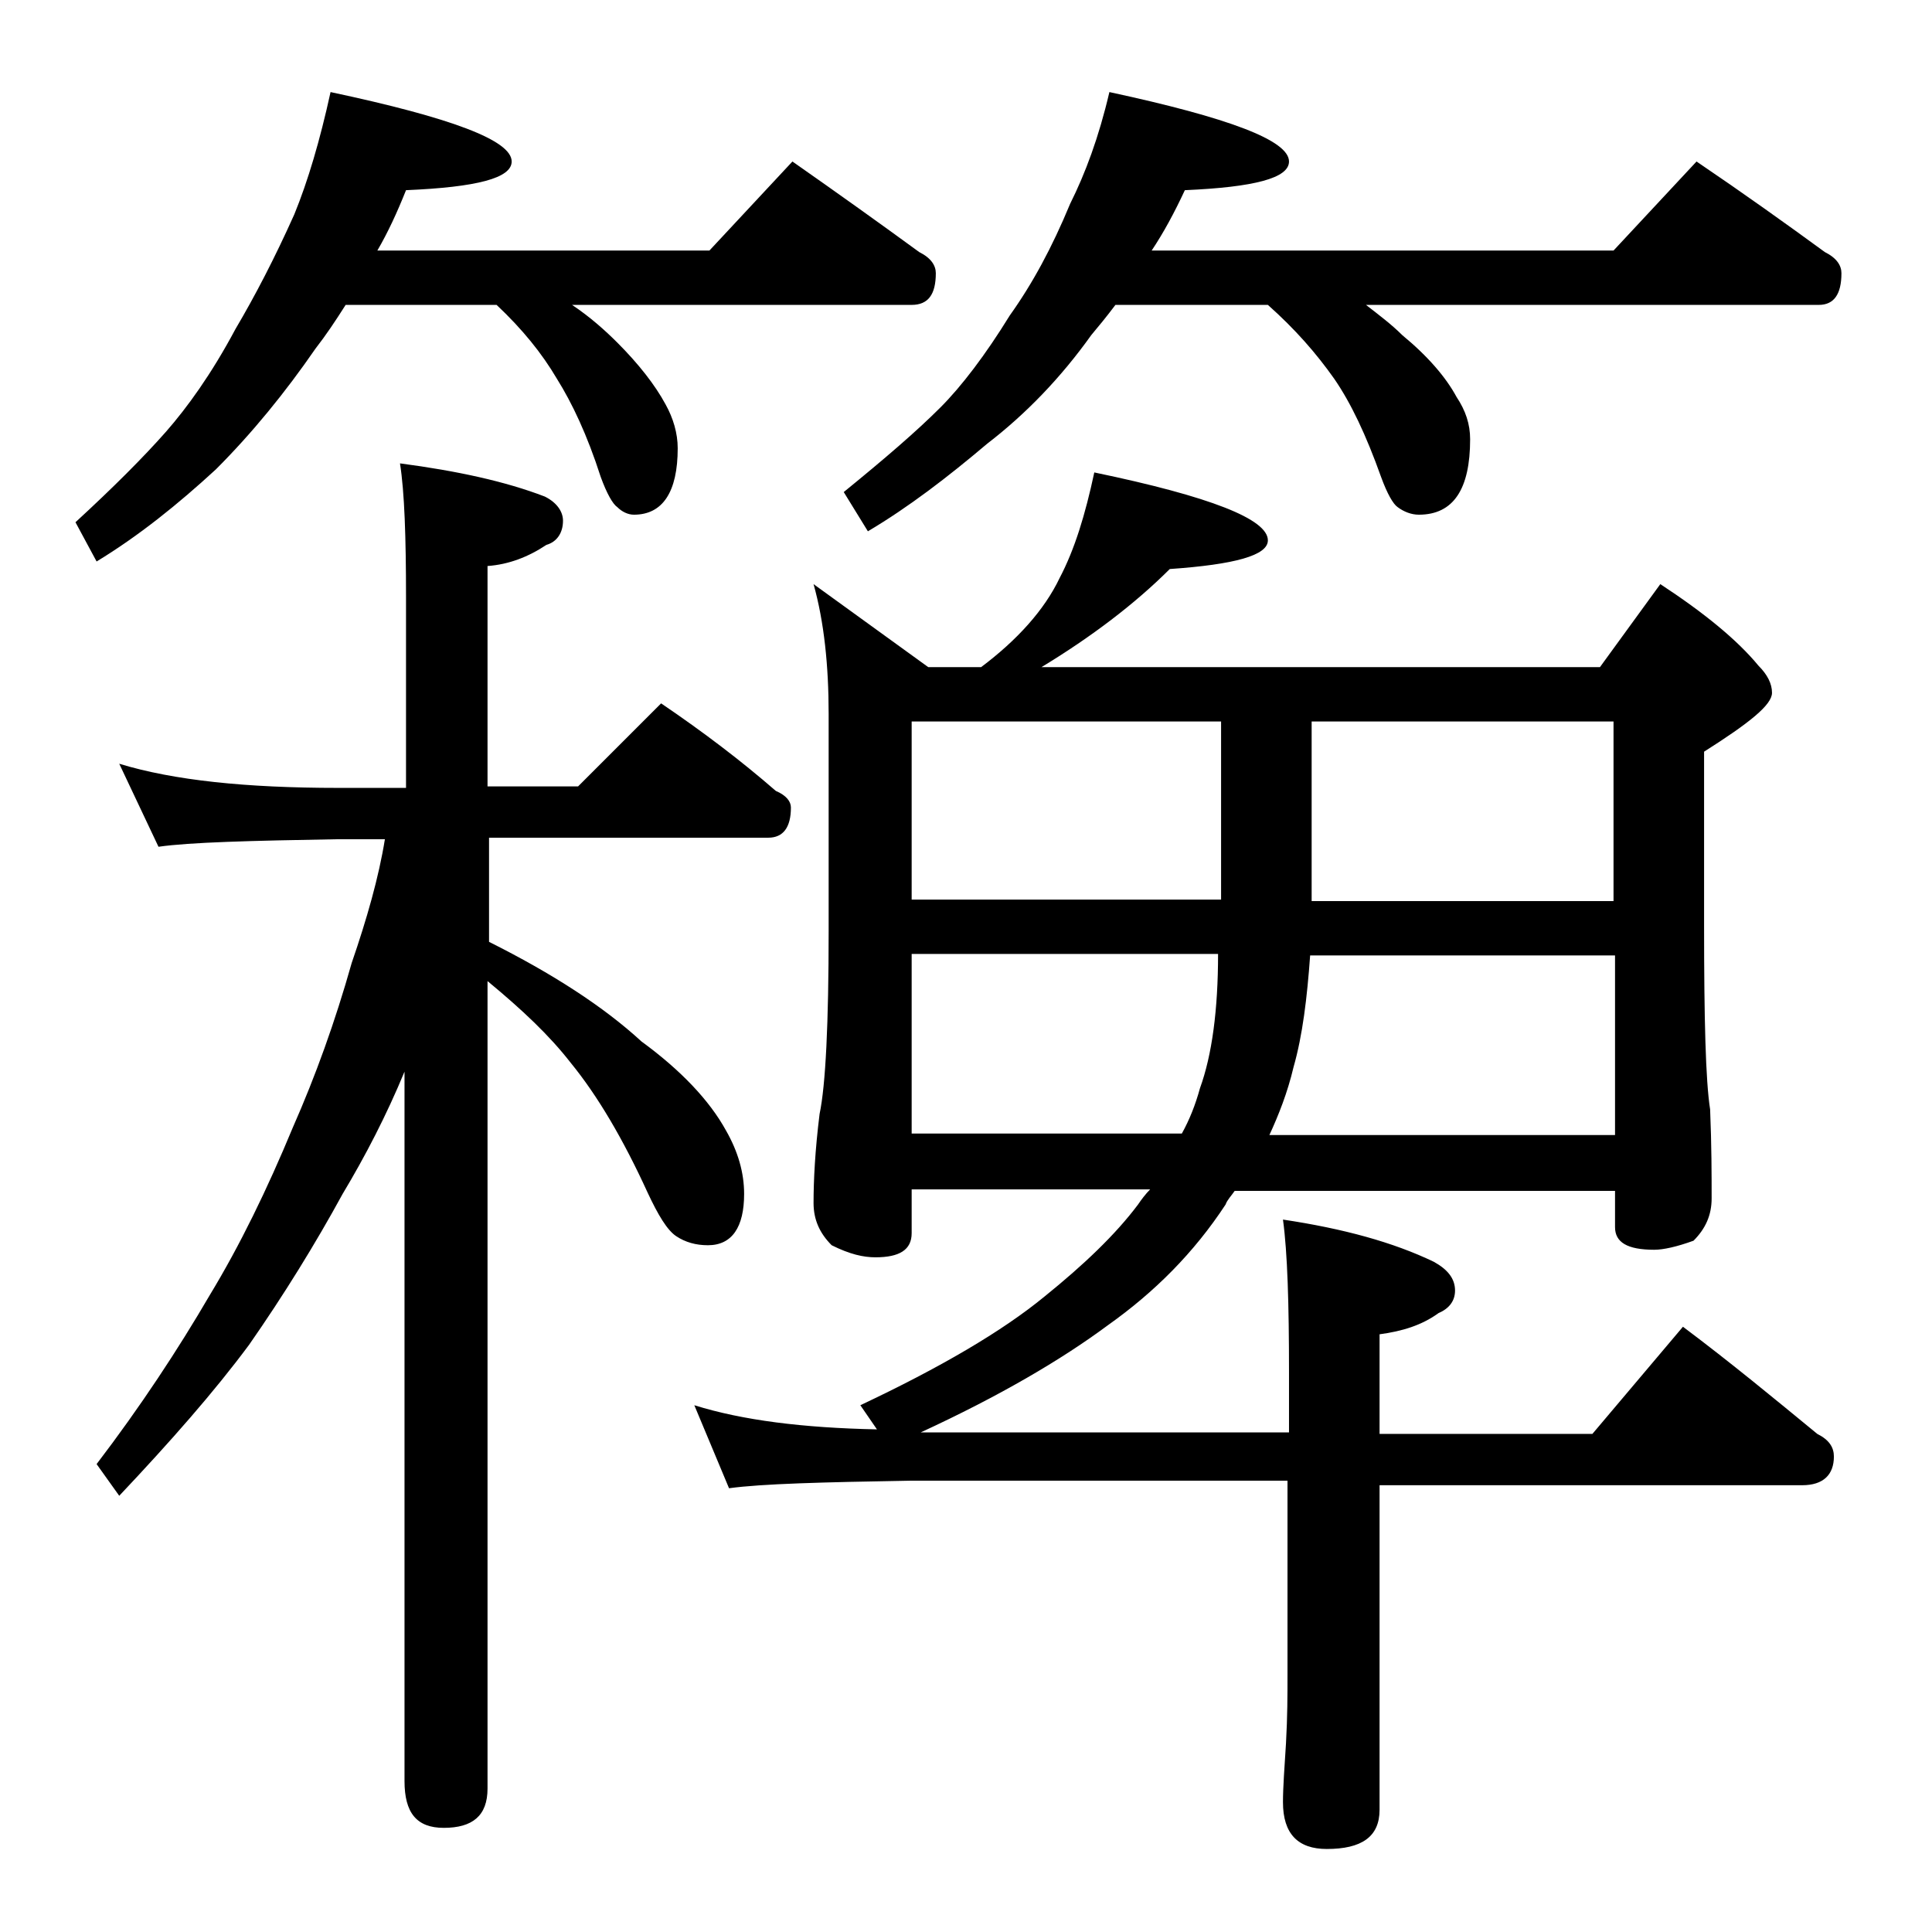 <?xml version="1.0" encoding="utf-8"?>
<!-- Generator: Adobe Illustrator 18.0.0, SVG Export Plug-In . SVG Version: 6.00 Build 0)  -->
<!DOCTYPE svg PUBLIC "-//W3C//DTD SVG 1.1//EN" "http://www.w3.org/Graphics/SVG/1.1/DTD/svg11.dtd">
<svg version="1.1" id="Layer_1" xmlns="http://www.w3.org/2000/svg" xmlns:xlink="http://www.w3.org/1999/xlink" x="0px" y="0px"
	 viewBox="0 0 128 128" enable-background="new 0 0 128 128" xml:space="preserve">
<path d="M21.9,6.1c8,1.7,12,3.2,12,4.6c0,1.1-2.3,1.7-7,1.9c-0.6,1.5-1.2,2.8-1.9,4h22l5.5-5.9c3,2.1,5.8,4.1,8.4,6
	c0.8,0.4,1.1,0.9,1.1,1.4c0,1.4-0.5,2.1-1.6,2.1H37.9c1.2,0.8,2.2,1.7,3,2.5c1.4,1.4,2.5,2.8,3.2,4.1c0.5,0.9,0.8,1.9,0.8,2.9
	c0,2.9-1,4.4-2.9,4.4c-0.4,0-0.8-0.2-1.1-0.5c-0.3-0.2-0.7-0.9-1.1-2c-0.9-2.8-1.9-4.9-2.9-6.5c-1-1.7-2.3-3.3-4-4.9h-10
	c-0.7,1.1-1.3,2-2,2.9c-2,2.9-4.2,5.6-6.6,8c-2.5,2.3-5.1,4.4-7.9,6.1L5,34.6c2.5-2.3,4.5-4.3,6-6c1.4-1.6,3-3.8,4.6-6.8
	c1.3-2.2,2.6-4.7,3.9-7.6C20.4,12,21.2,9.3,21.9,6.1z M7.9,50.6c3.6,1.1,8.4,1.6,14.5,1.6h4.5V39.6c0-4-0.1-7-0.4-8.9
	c3.8,0.5,7,1.2,9.6,2.2c0.8,0.4,1.2,1,1.2,1.6c0,0.8-0.4,1.4-1.1,1.6c-1.2,0.8-2.5,1.3-3.9,1.4v14.6h6l5.5-5.5
	c2.8,1.9,5.3,3.8,7.6,5.8c0.7,0.3,1,0.7,1,1.1c0,1.3-0.5,2-1.5,2H32.4v6.9c4.2,2.1,7.6,4.3,10.1,6.6c2.6,1.9,4.5,3.9,5.6,5.9
	c0.8,1.4,1.2,2.8,1.2,4.2c0,2.2-0.8,3.4-2.4,3.4c-0.8,0-1.5-0.2-2.1-0.6c-0.6-0.4-1.2-1.4-1.9-2.9c-1.6-3.5-3.3-6.4-5.1-8.6
	c-1.4-1.8-3.2-3.5-5.5-5.4v53.5c0,1.8-1,2.6-2.9,2.6c-1.8,0-2.6-1-2.6-3.1v-47c-1.2,2.9-2.6,5.6-4.1,8.1c-1.8,3.3-3.9,6.7-6.2,10
	c-2.3,3.1-5.2,6.4-8.6,10l-1.5-2.1c2.9-3.8,5.4-7.6,7.5-11.2c2-3.3,3.8-7,5.5-11.1c1.5-3.4,2.8-7,3.9-10.9c1-2.9,1.8-5.7,2.2-8.2
	h-3.1c-5.8,0.1-9.8,0.2-11.9,0.5L7.9,50.6z M72.5,31.3c7.7,1.6,11.5,3.1,11.5,4.5c0,1-2.2,1.6-6.5,1.9c-2.3,2.3-5.2,4.5-8.5,6.5h37
	l4-5.5c2.9,1.9,5.1,3.7,6.5,5.4c0.6,0.6,0.9,1.2,0.9,1.8c0,0.8-1.5,2-4.5,3.9v11.5c0,6.2,0.1,10.3,0.4,12.2c0.1,2.4,0.1,4.4,0.1,5.9
	c0,1.1-0.4,2-1.2,2.8c-1.1,0.4-2,0.6-2.6,0.6c-1.8,0-2.6-0.5-2.6-1.5v-2.4H81.8c-0.2,0.3-0.5,0.6-0.6,0.9c-2.1,3.2-4.7,5.8-7.8,8
	c-3.1,2.3-7.2,4.7-12.4,7.1h24.4v-4c0-4.5-0.1-7.9-0.4-10.1c4,0.6,7.3,1.5,10,2.8c0.9,0.5,1.4,1.1,1.4,1.9c0,0.7-0.4,1.2-1.1,1.5
	c-1.1,0.8-2.4,1.2-3.9,1.4v6.6h14.1l6-7.1c3.2,2.4,6.1,4.8,8.9,7.1c0.8,0.4,1.1,0.9,1.1,1.5c0,1.2-0.7,1.9-2.1,1.9h-28v21.5
	c0,1.8-1.2,2.6-3.5,2.6c-1.9,0-2.9-1-2.9-3.1c0-1,0.1-2.3,0.2-3.9c0.1-1.8,0.1-3.2,0.1-4.5V98.1h-25c-5.8,0.1-9.8,0.2-12,0.5
	L46,93.1c3.2,1,7.2,1.5,12.1,1.6L57,93.1c5.3-2.5,9.4-4.9,12.2-7.2c2.6-2.1,4.7-4.1,6.2-6.1c0.2-0.3,0.5-0.7,0.8-1H60.4v2.9
	c0,1.1-0.8,1.6-2.4,1.6c-0.8,0-1.7-0.2-2.9-0.8c-0.8-0.8-1.2-1.7-1.2-2.8c0-1.5,0.1-3.5,0.4-5.9c0.4-1.9,0.6-6,0.6-12.1V47.3
	c0-3.2-0.3-6.1-1-8.6l7.6,5.5H65c2.4-1.8,4.2-3.8,5.2-5.9C71.2,36.4,71.9,34.1,72.5,31.3z M73.5,6.1c7.9,1.7,11.9,3.2,11.9,4.6
	c0,1.1-2.3,1.7-6.9,1.9c-0.7,1.5-1.4,2.8-2.2,4h30.6l5.5-5.9c3.1,2.1,5.9,4.1,8.5,6c0.8,0.4,1.1,0.9,1.1,1.4c0,1.4-0.5,2.1-1.5,2.1
	h-30c0.9,0.7,1.7,1.3,2.4,2c1.7,1.4,2.9,2.8,3.6,4.1c0.6,0.9,0.9,1.8,0.9,2.8c0,3.3-1.1,5-3.4,5c-0.5,0-1-0.2-1.4-0.5
	c-0.3-0.2-0.7-0.9-1.1-2c-1-2.8-2-4.9-3.1-6.5c-1.2-1.7-2.6-3.3-4.4-4.9H73.9c-0.6,0.8-1.1,1.4-1.6,2c-2,2.8-4.3,5.2-6.9,7.2
	c-2.6,2.2-5.2,4.2-7.9,5.8l-1.6-2.6c2.7-2.2,4.8-4,6.4-5.6c1.4-1.4,3-3.5,4.6-6.1c1.5-2.1,2.8-4.5,4-7.4
	C71.9,11.5,72.8,9.1,73.5,6.1z M60.4,59.6h20.5V47.8H60.4V59.6z M60.4,75.1h17.9c0.5-0.9,0.9-1.9,1.2-3c0.8-2.2,1.2-5.2,1.2-8.9
	H60.4V75.1z M86.8,63.3c-0.2,2.8-0.5,5.3-1.1,7.4c-0.4,1.7-1,3.2-1.6,4.5h22.9V63.3H86.8z M86.9,47.8v11.9h20V47.8H86.9z"/>
</svg>
